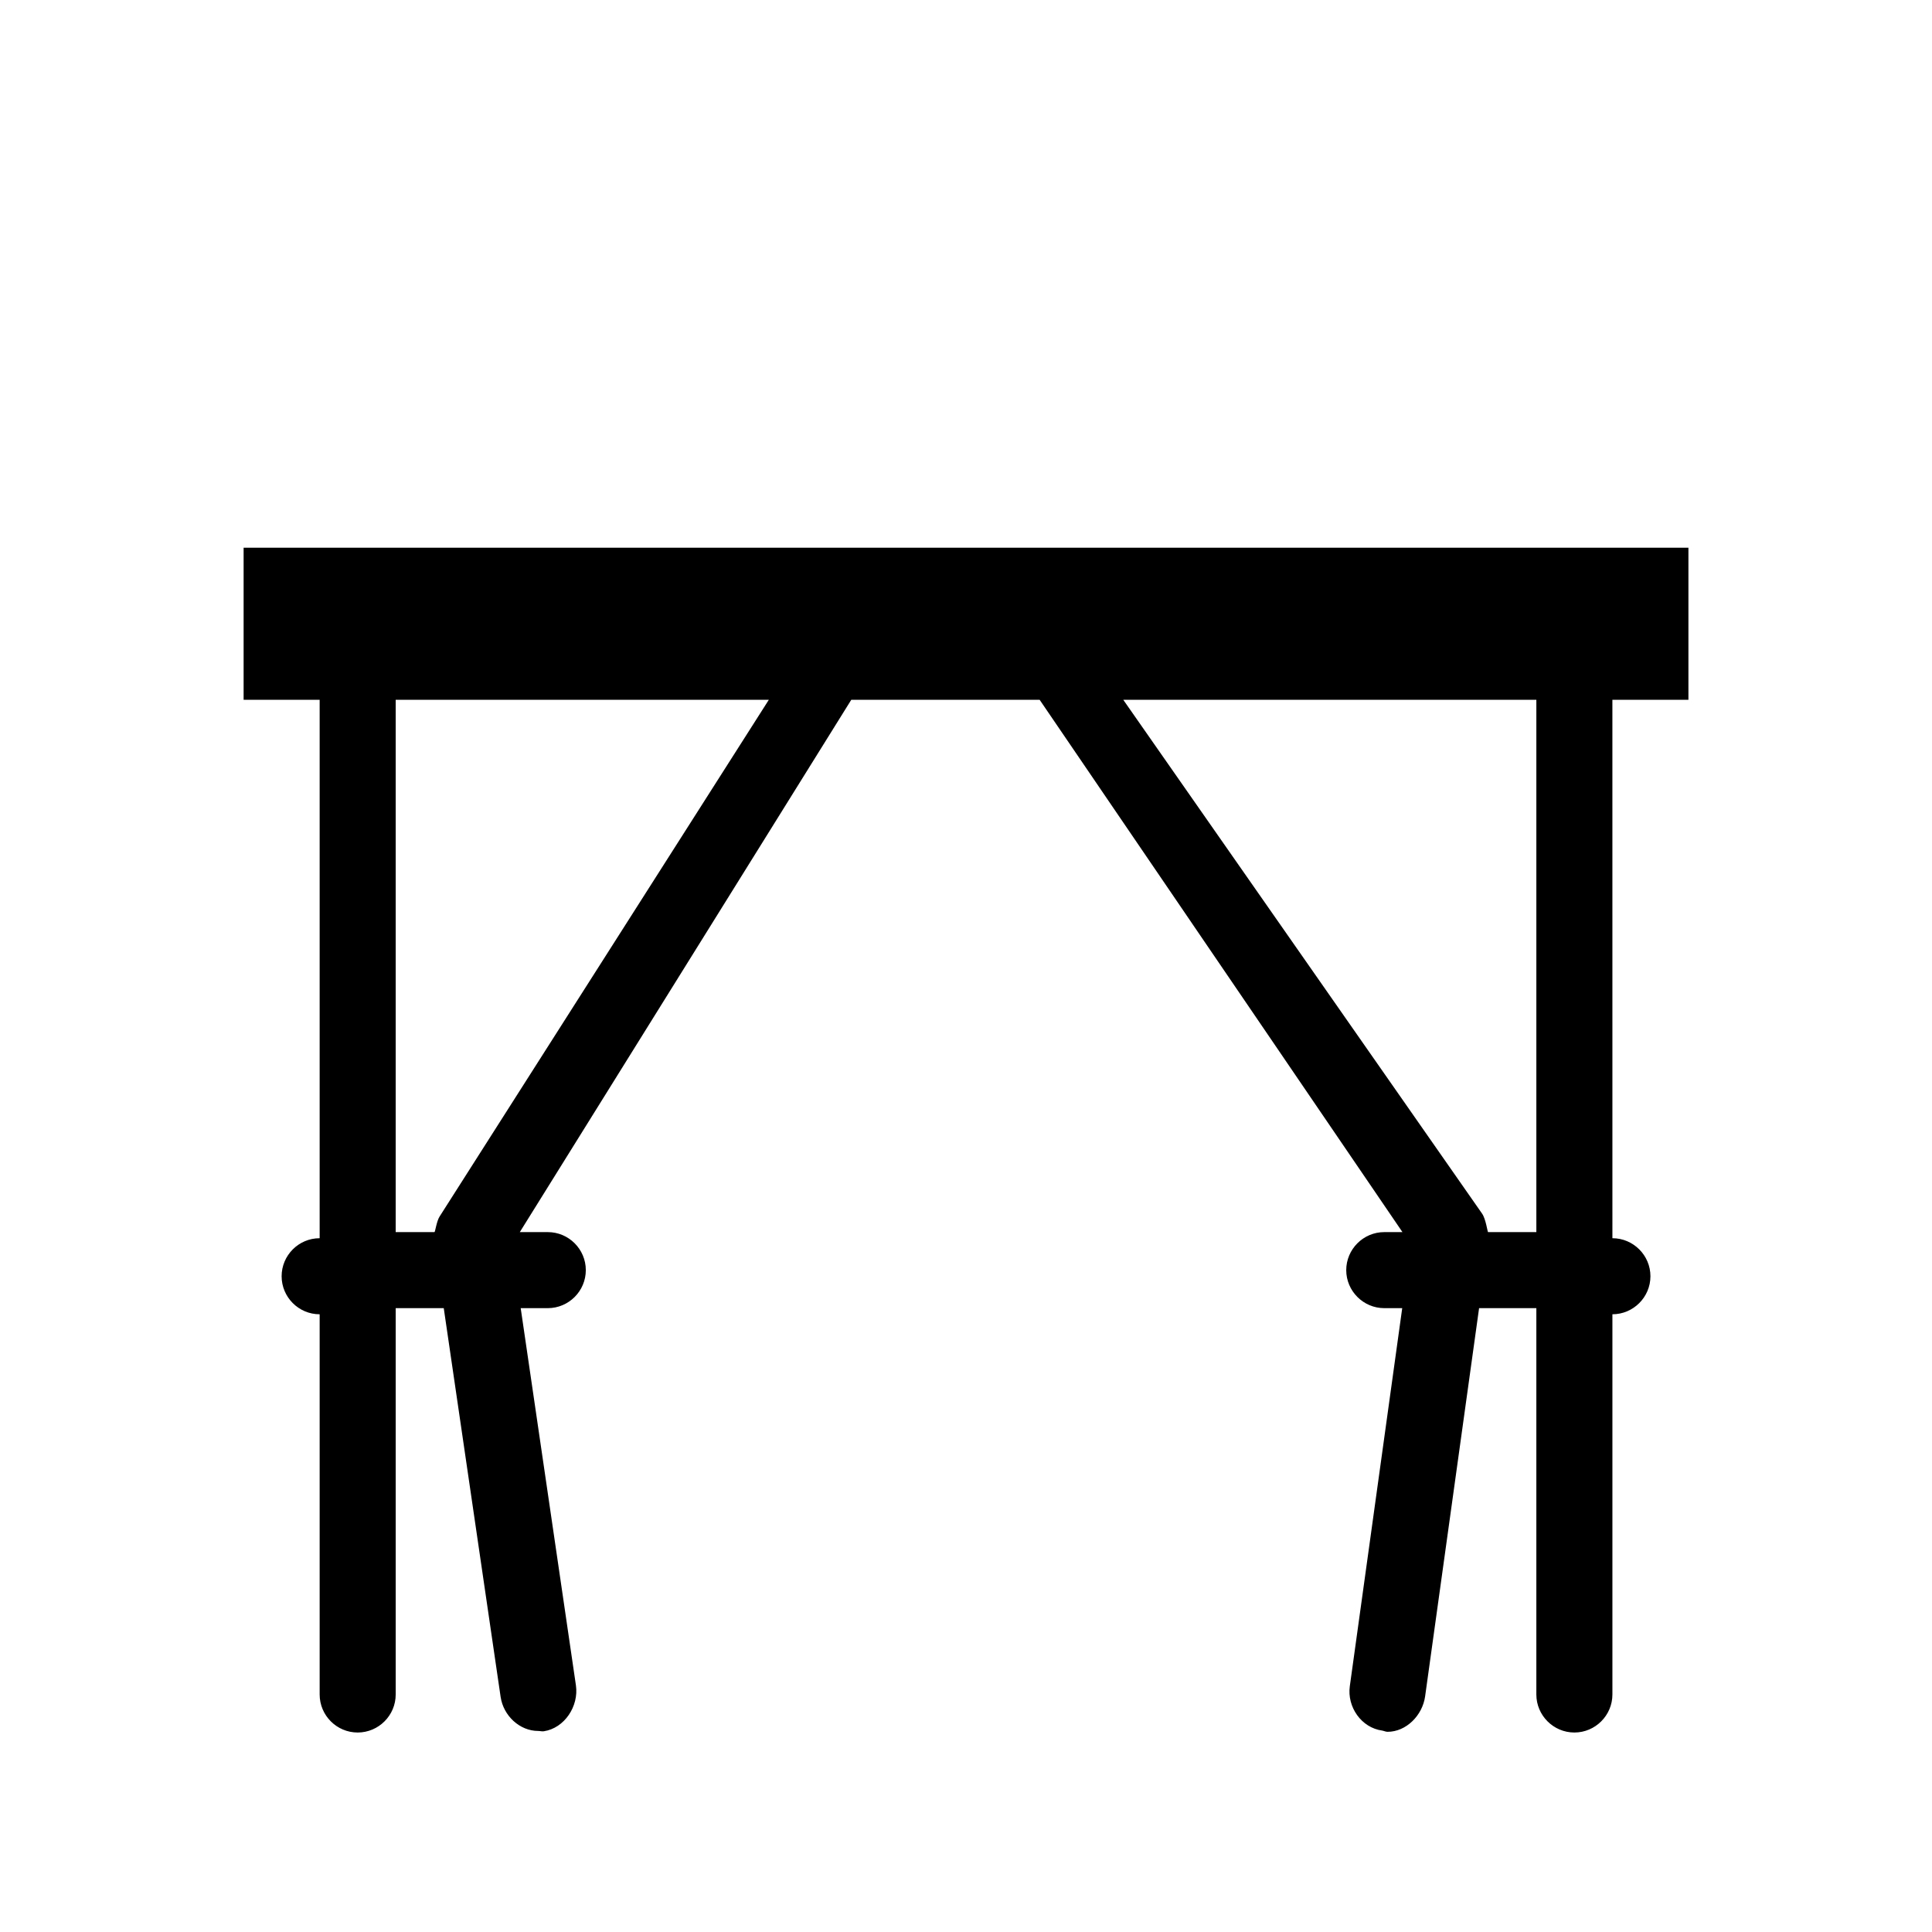<?xml version="1.0" encoding="UTF-8"?>
<!-- Uploaded to: ICON Repo, www.iconrepo.com, Generator: ICON Repo Mixer Tools -->
<svg fill="#000000" width="800px" height="800px" version="1.1" viewBox="144 144 512 512" xmlns="http://www.w3.org/2000/svg">
 <path d="m591.45 329.46v-40.305h-382.89v40.305h20.152v142.68c-5.562 0-10.078 4.535-10.078 10.078 0 5.543 4.516 10.078 10.078 10.078v100.76c0 5.543 4.516 10.078 10.078 10.078 5.559-0.008 10.074-4.539 10.074-10.082v-102.38h12.734l15.074 103.04c0.746 4.996 5.059 9.008 9.957 9.008 0.484 0 0.988 0.16 1.492 0.082 5.481-0.828 9.309-6.648 8.504-12.172l-14.633-99.957h7.176c5.562 0 10.078-4.535 10.078-10.078 0-5.539-4.516-10.074-10.078-10.074h-7.414l87.844-141.07h49.918l96.148 141.07h-4.82c-5.543 0-10.078 4.535-10.078 10.078 0.004 5.539 4.535 10.074 10.078 10.074h4.758l-13.887 100.18c-0.766 5.5 3.062 11.023 8.586 11.77 0.465 0.082 0.945 0.324 1.41 0.324 4.938 0 9.25-4.332 9.957-9.371l14.305-102.9h15.176v102.38c0 5.543 4.535 10.078 10.078 10.078s10.078-4.535 10.078-10.078v-100.76c5.543 0 10.078-4.535 10.078-10.078s-4.535-10.078-10.078-10.078l-0.004-142.68zm-330.94 136.91c-0.805 1.23-1.188 4.152-1.371 4.152h-10.277v-141.07h98.887zm277.86 4.152c-0.18 0-0.586-3.465-1.613-4.918l-95.078-136.15h109.47v141.07z"/>
</svg>